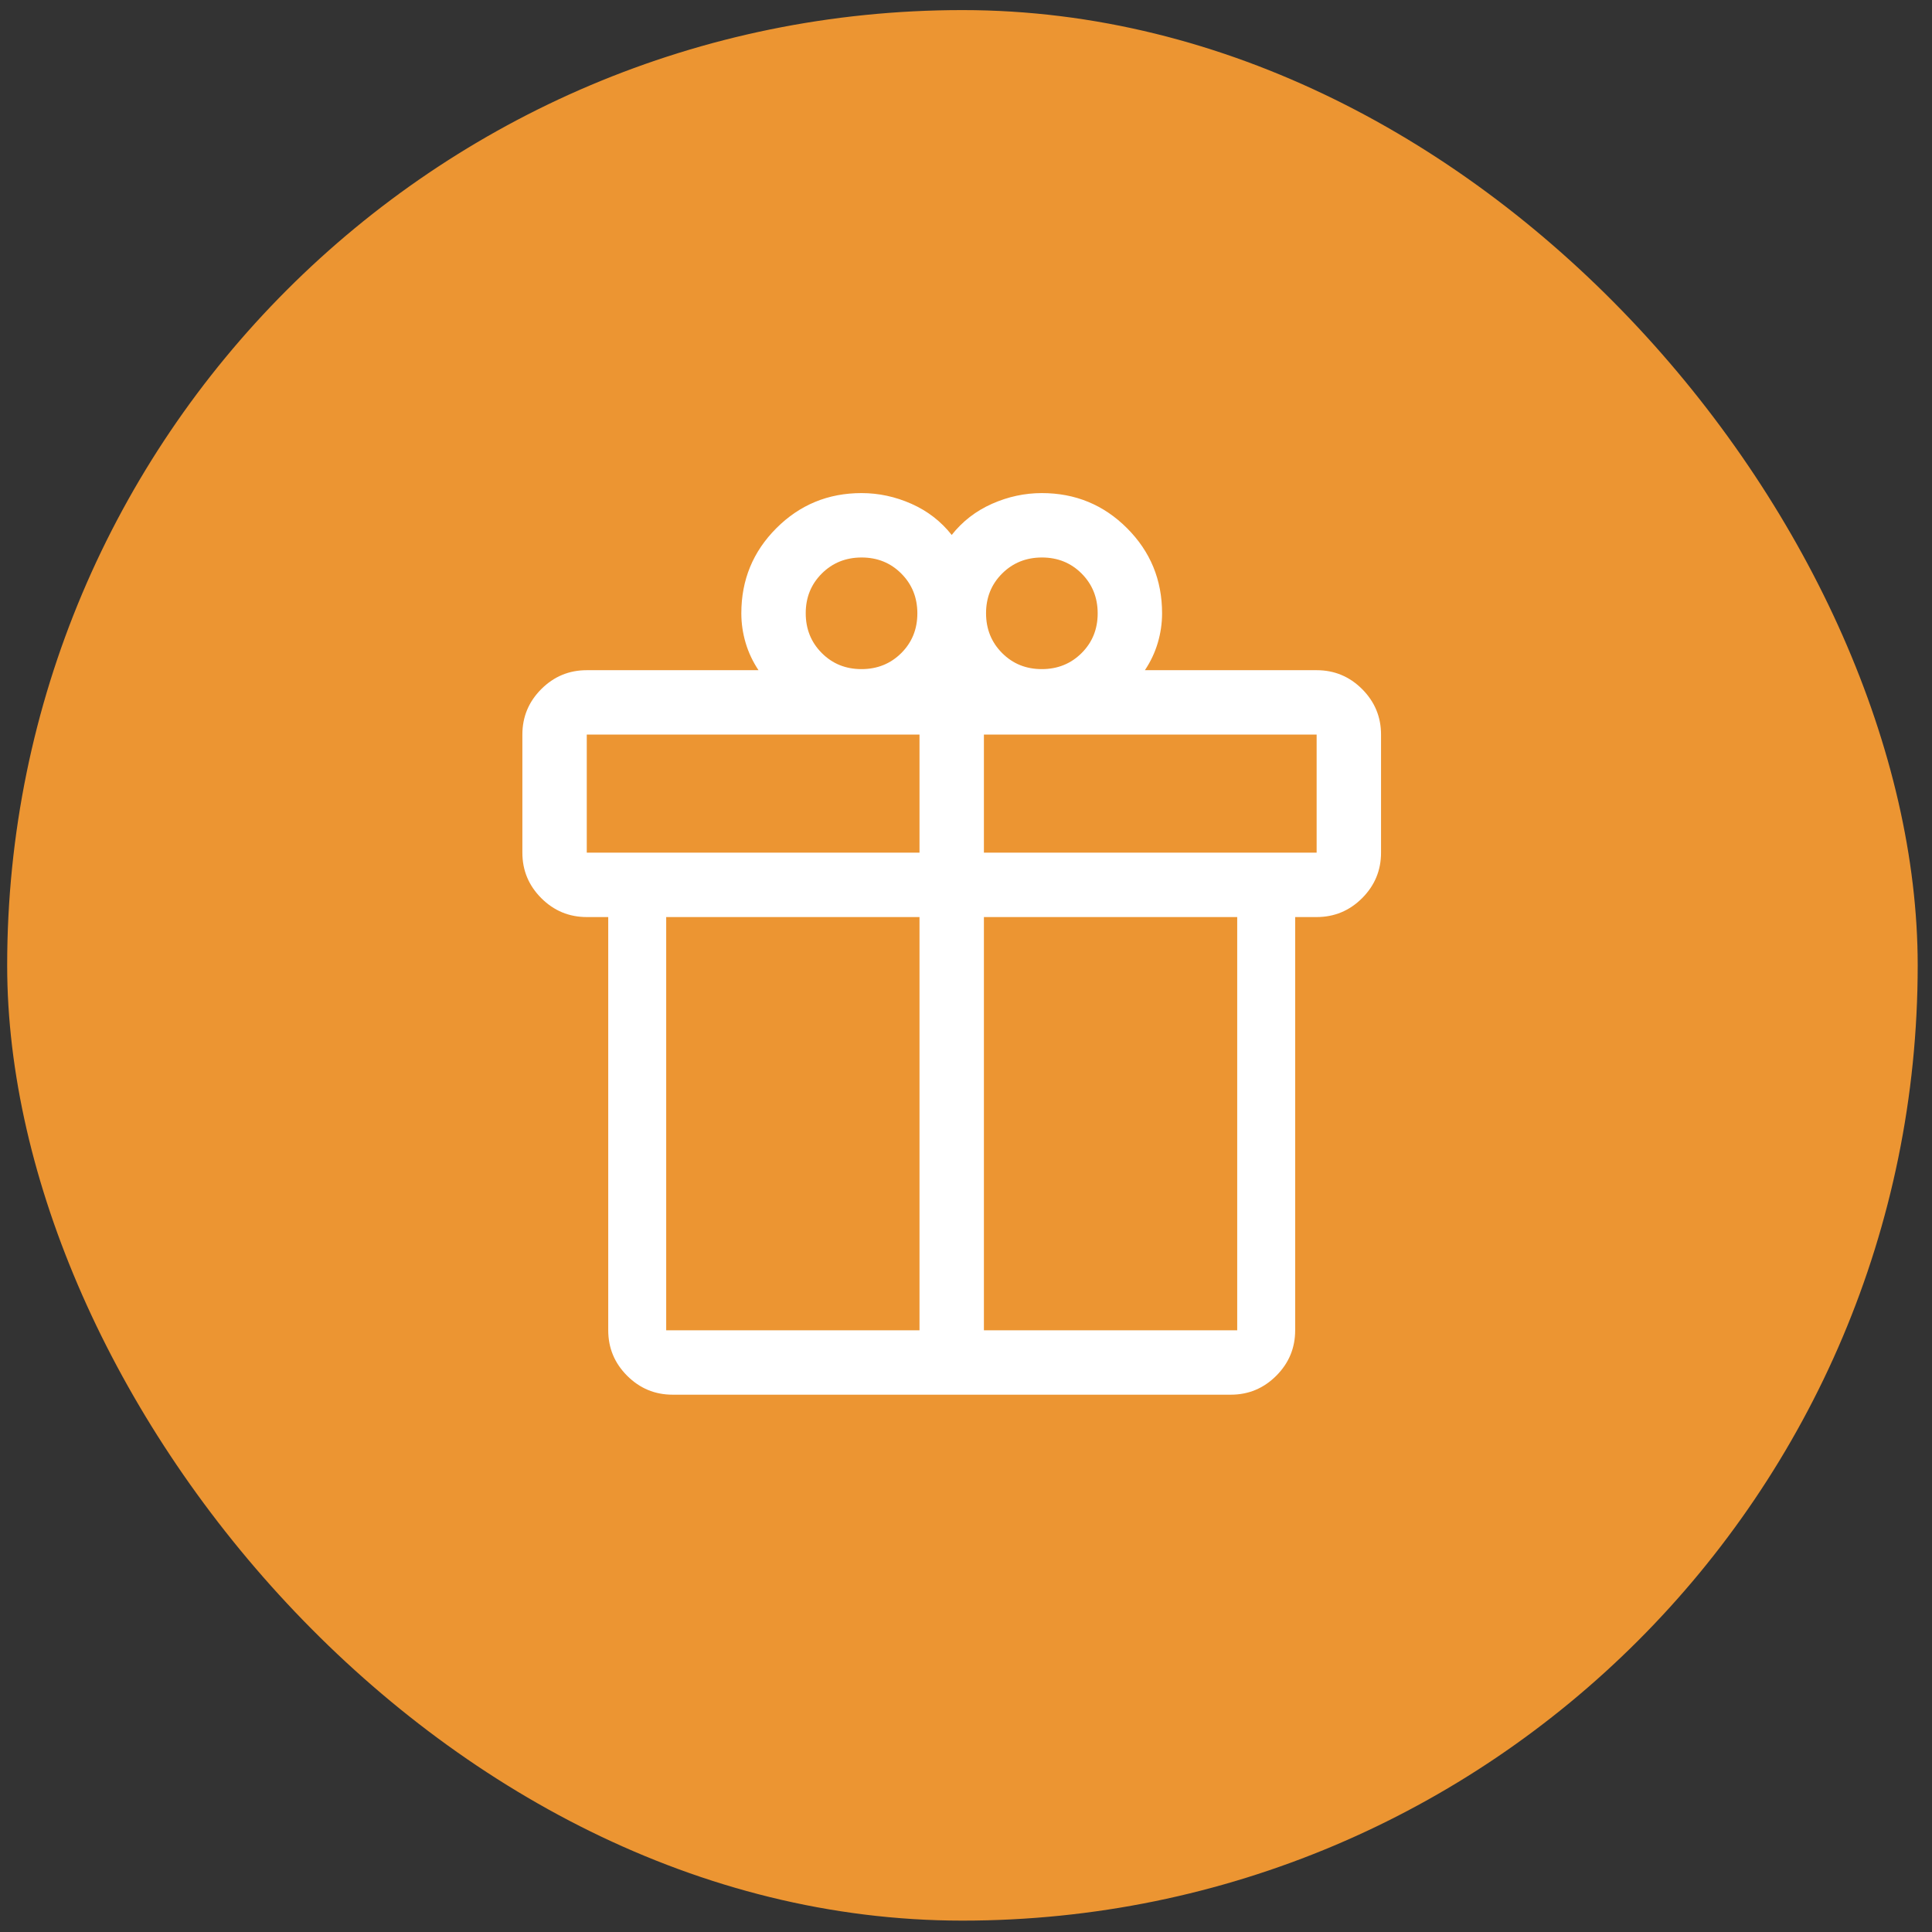 <svg width="90" height="90" viewBox="0 0 90 90" fill="none" xmlns="http://www.w3.org/2000/svg">
<rect x="0" y="0" width="90" height="90" fill="#333333" stroke="none"/>
<rect x="0.334" y="0.47" width="89" height="89" rx="44.5" fill="#EC9532"/>
<mask id="mask0_2297_627" style="mask-type:alpha" maskUnits="userSpaceOnUse" x="20" y="20" width="49" height="49">
<rect x="20.334" y="20.97" width="48" height="48" fill="#D9D9D9"/>
</mask>
<g mask="url(#mask0_2297_627)">
<path d="M28.334 61.97V42.72H27.334C26.509 42.72 25.803 42.426 25.215 41.839C24.628 41.251 24.334 40.545 24.334 39.72V34.22C24.334 33.395 24.628 32.689 25.215 32.101C25.803 31.514 26.509 31.22 27.334 31.22H35.334C35.067 30.82 34.867 30.395 34.734 29.945C34.601 29.495 34.534 29.037 34.534 28.57C34.534 27.014 35.078 25.692 36.167 24.604C37.256 23.515 38.578 22.97 40.134 22.97C40.934 22.97 41.709 23.137 42.459 23.47C43.209 23.803 43.834 24.287 44.334 24.92C44.834 24.287 45.459 23.803 46.209 23.47C46.959 23.137 47.734 22.97 48.534 22.97C50.09 22.97 51.412 23.515 52.501 24.604C53.59 25.692 54.134 27.014 54.134 28.57C54.134 29.037 54.067 29.495 53.934 29.945C53.801 30.395 53.601 30.82 53.334 31.22H61.334C62.159 31.22 62.865 31.514 63.453 32.101C64.04 32.689 64.334 33.395 64.334 34.22V39.72C64.334 40.545 64.04 41.251 63.453 41.839C62.865 42.426 62.159 42.72 61.334 42.72H60.334V61.97C60.334 62.795 60.04 63.501 59.453 64.088C58.865 64.676 58.159 64.97 57.334 64.97H31.334C30.509 64.97 29.803 64.676 29.215 64.088C28.628 63.501 28.334 62.795 28.334 61.97ZM48.538 25.97C47.802 25.97 47.184 26.219 46.684 26.716C46.184 27.214 45.934 27.831 45.934 28.567C45.934 29.302 46.183 29.92 46.681 30.42C47.178 30.92 47.795 31.17 48.531 31.17C49.266 31.17 49.884 30.921 50.384 30.424C50.884 29.926 51.134 29.309 51.134 28.573C51.134 27.838 50.885 27.22 50.388 26.72C49.89 26.22 49.273 25.97 48.538 25.97ZM37.534 28.567C37.534 29.302 37.783 29.92 38.281 30.42C38.778 30.92 39.395 31.17 40.13 31.17C40.866 31.17 41.484 30.921 41.984 30.424C42.484 29.926 42.734 29.309 42.734 28.573C42.734 27.838 42.485 27.22 41.987 26.72C41.49 26.22 40.873 25.97 40.138 25.97C39.402 25.97 38.784 26.219 38.284 26.716C37.784 27.214 37.534 27.831 37.534 28.567ZM27.334 34.22V39.72H42.834V34.22H27.334ZM42.834 61.97V42.72H31.034V61.97H42.834ZM45.834 61.97H57.634V42.72H45.834V61.97ZM61.334 39.72V34.22H45.834V39.72H61.334Z" fill="white"/>
</g>
</svg>
